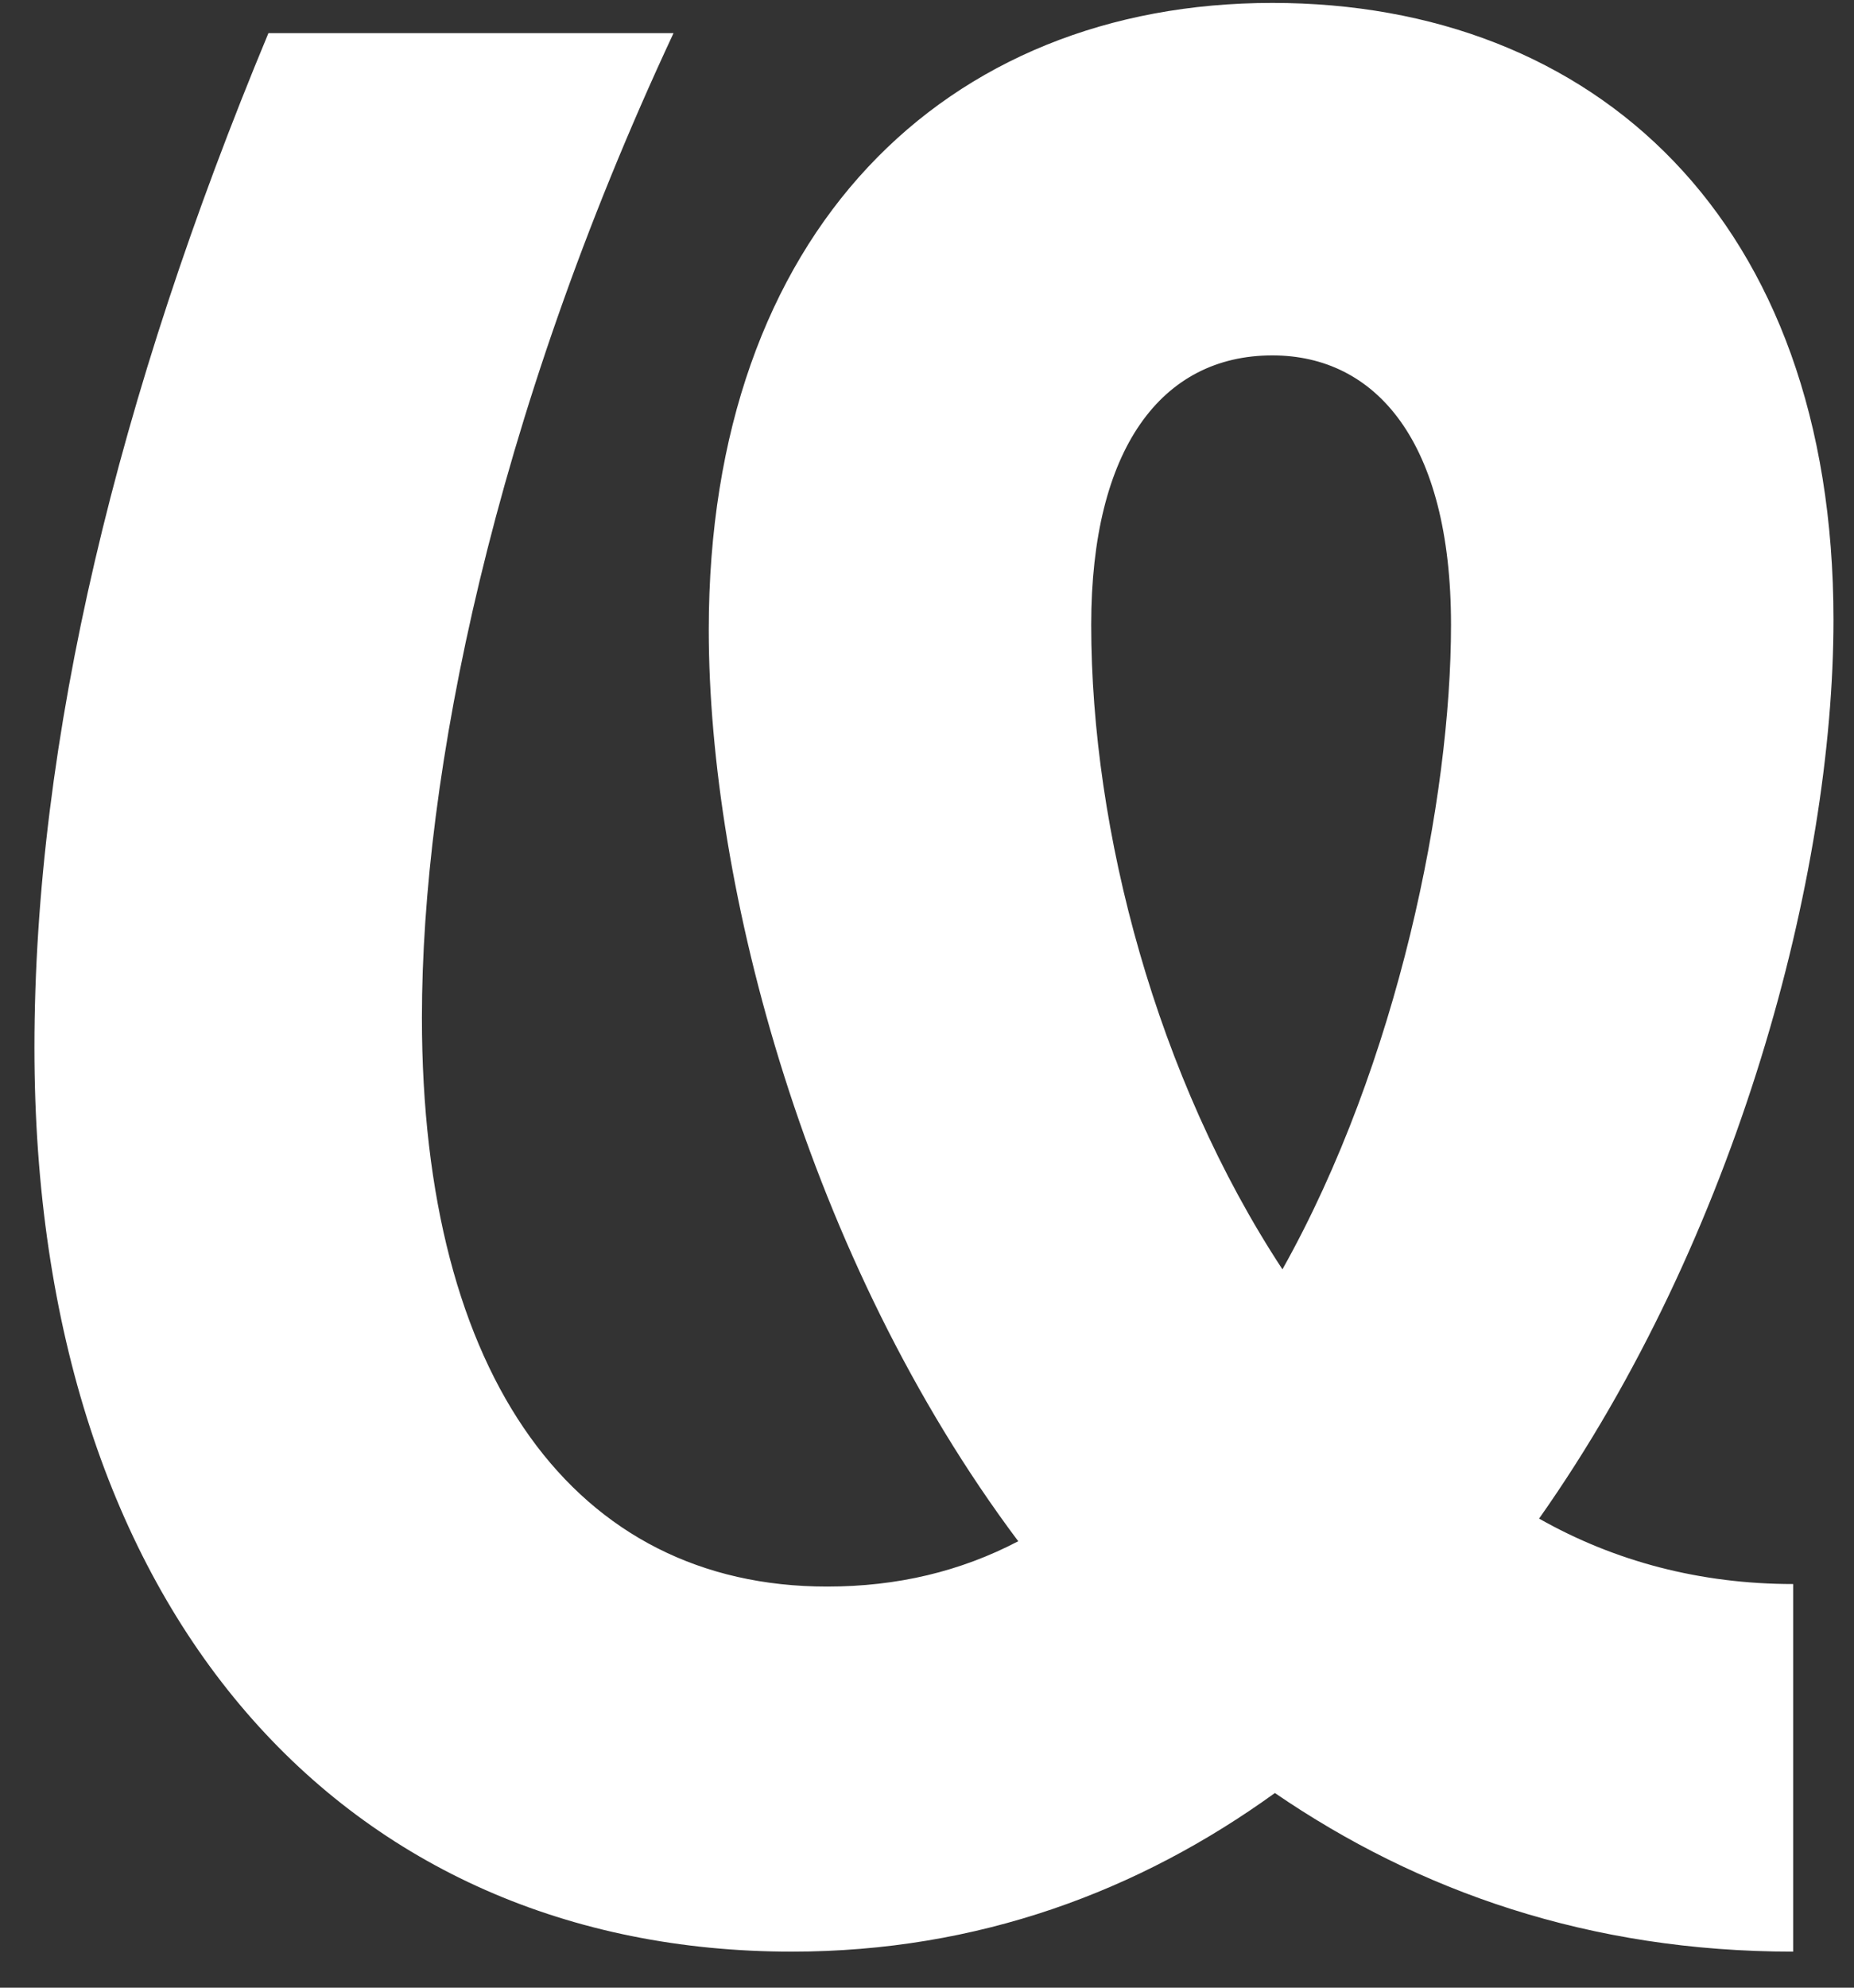 <?xml version="1.0" encoding="UTF-8"?> <svg xmlns="http://www.w3.org/2000/svg" width="28" height="30" viewBox="0 0 28 30" fill="none"><rect x="0" y="0" width="28" height="30" fill="#333333" stroke="none"/><path d="M27.082 23.908V29.456C24.004 29.456 21.42 28.544 19.254 27.062C17.202 28.544 14.77 29.456 11.958 29.456C5.232 29.456 0.52 24.364 0.52 15.814C0.52 11.178 1.774 5.972 4.054 0.5H10.172C7.436 6.352 6.372 11.71 6.372 15.358C6.372 20.792 8.69 23.946 12.49 23.946C13.554 23.946 14.504 23.718 15.378 23.262C12.186 19.006 10.704 13.382 10.704 9.506C10.704 3.502 14.276 0.044 19.216 0.044C24.08 0.044 27.69 3.312 27.69 9.354C27.69 13.192 26.246 18.664 23.244 22.92C24.384 23.566 25.676 23.908 27.082 23.908ZM16.48 9.43C16.48 12.546 17.468 16.27 19.368 19.158C21.116 16.042 21.914 12.052 21.914 9.43C21.914 6.656 20.774 5.364 19.216 5.364C17.544 5.364 16.48 6.77 16.48 9.43Z" fill="white"></path></svg> 